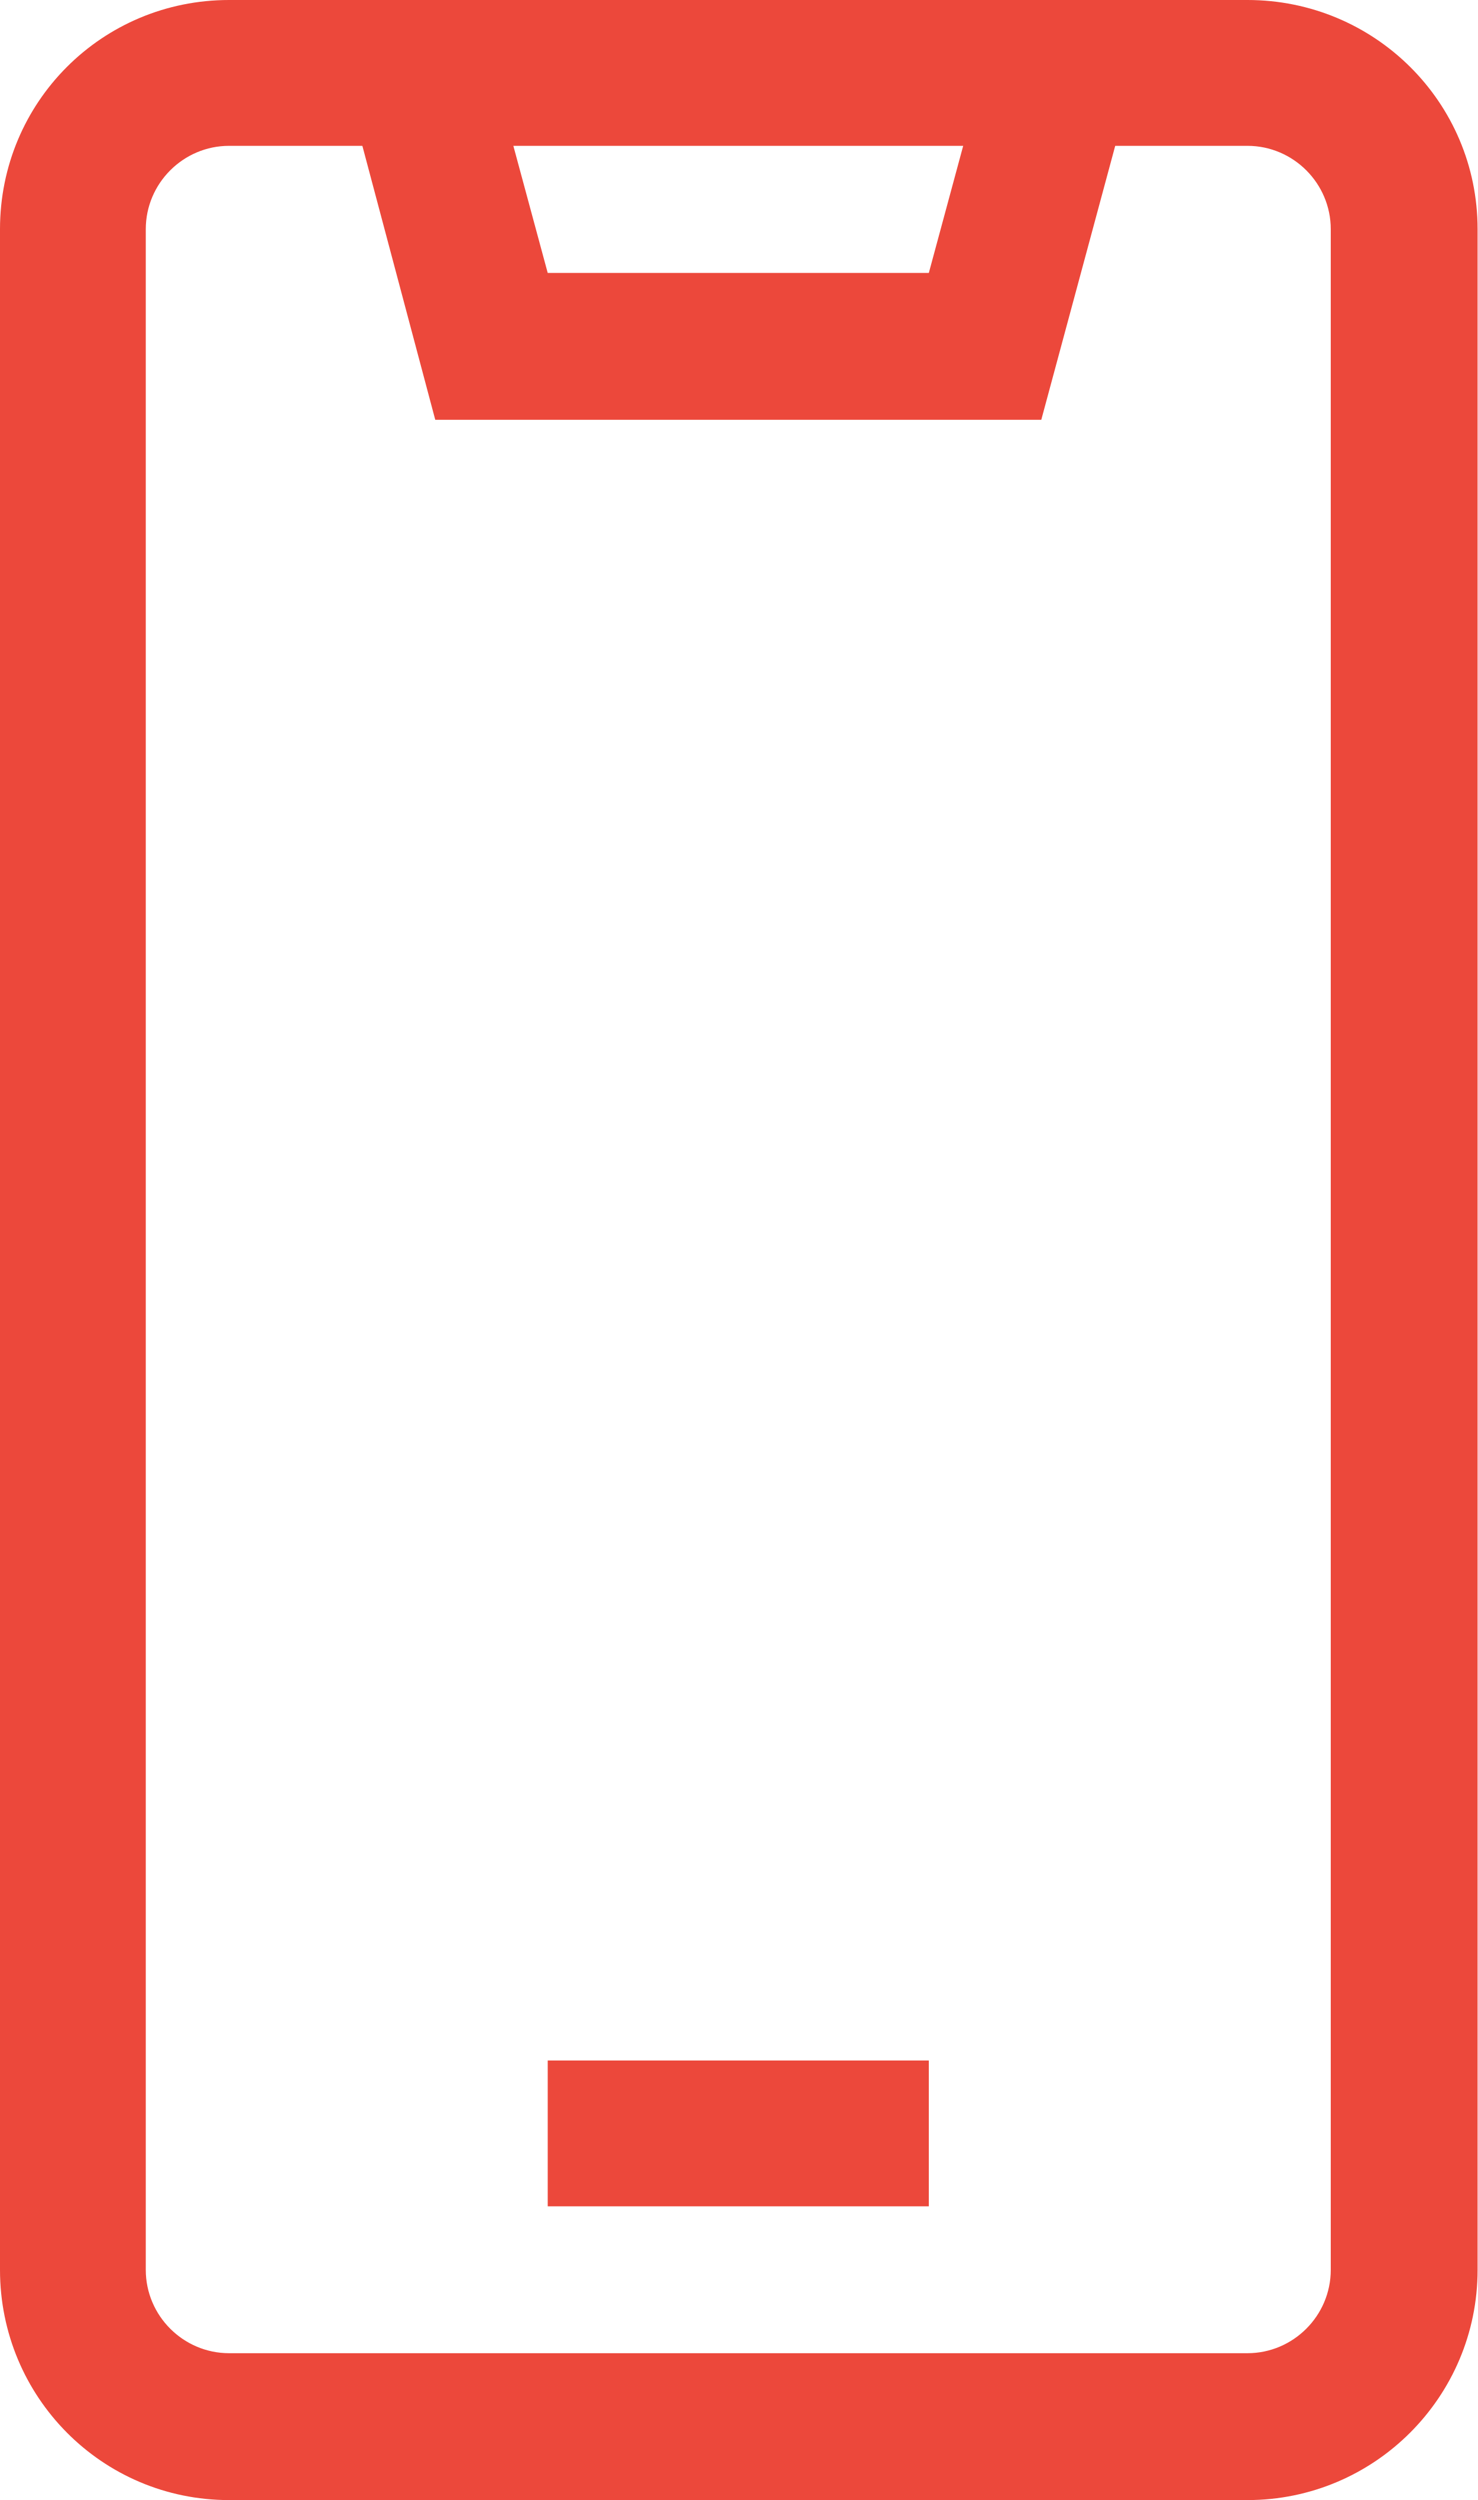 <svg width="14.194" height="24" viewBox="0 0 14.194 24" fill="none" xmlns="http://www.w3.org/2000/svg" xmlns:xlink="http://www.w3.org/1999/xlink">
	<desc>
			Created with Pixso.
	</desc>
	<defs/>
	<path id="Vector" d="M11.98 0L2.2 0C0.98 0 0 0.98 0 2.2L0 21.79C0 23.01 0.98 24 2.2 24L11.98 24C13.2 24 14.19 23.01 14.19 21.79L14.19 2.2C14.19 0.98 13.2 0 11.98 0ZM9.25 1.4L8.92 2.62L5.26 2.62L4.93 1.4L9.25 1.4ZM12.78 21.79C12.78 22.23 12.42 22.59 11.98 22.59L2.2 22.59C1.76 22.59 1.4 22.23 1.4 21.79L1.4 2.2C1.4 1.76 1.76 1.4 2.2 1.4L3.48 1.4L4.18 4.03L10 4.03L10.71 1.4L11.98 1.4C12.42 1.4 12.78 1.76 12.78 2.2L12.78 21.79Z" fill="#EC483B" fill-opacity="1" fill-rule="nonzero"/>
	<path id="Vector" d="M5.26 19.78L8.92 19.78L8.92 21.18L5.26 21.18L5.26 19.78Z" fill="#EC483B" fill-opacity="1" fill-rule="nonzero"/>
</svg>
